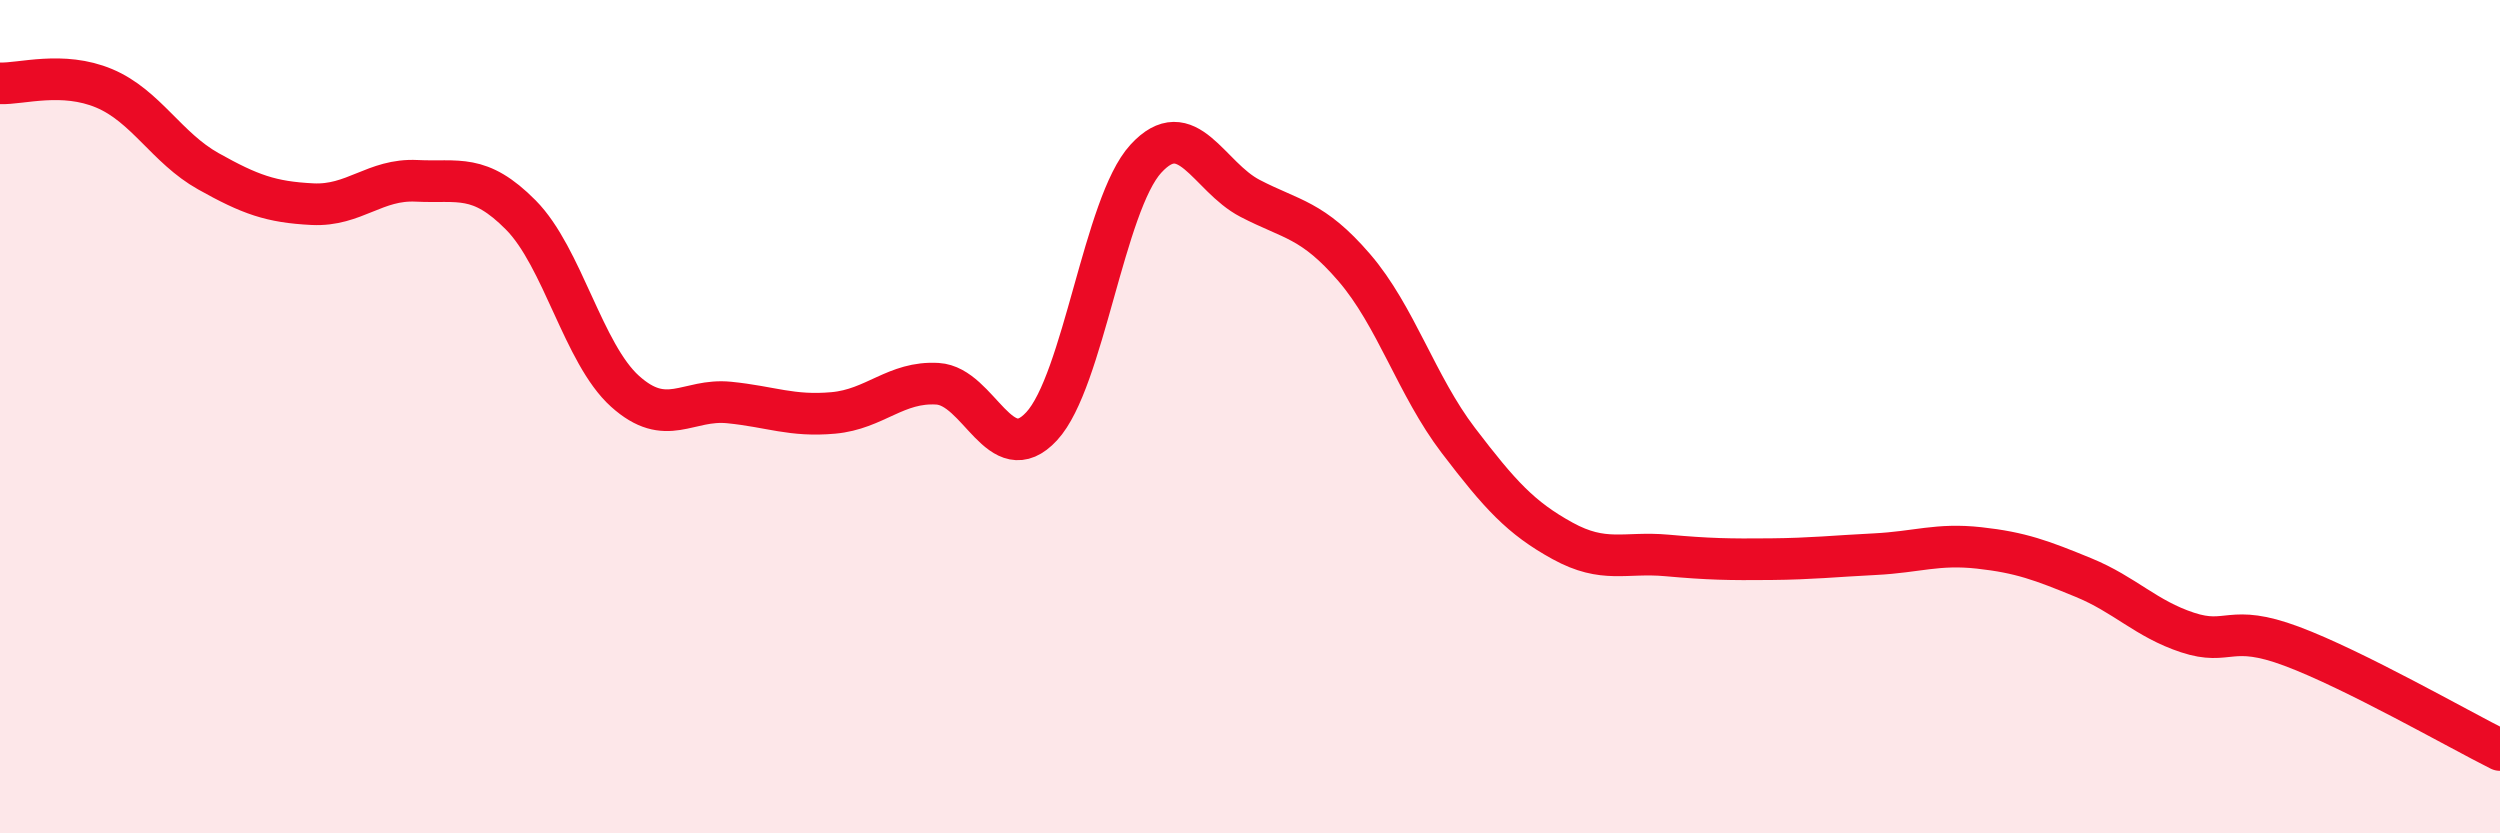 
    <svg width="60" height="20" viewBox="0 0 60 20" xmlns="http://www.w3.org/2000/svg">
      <path
        d="M 0,2 C 0.5,2.02 1.5,1.7 2.5,2.12 C 3.5,2.54 4,3.55 5,4.11 C 6,4.67 6.5,4.85 7.5,4.9 C 8.5,4.95 9,4.29 10,4.34 C 11,4.39 11.5,4.15 12.5,5.16 C 13.5,6.17 14,8.49 15,9.39 C 16,10.29 16.5,9.56 17.5,9.66 C 18.5,9.76 19,10 20,9.91 C 21,9.82 21.5,9.15 22.5,9.21 C 23.5,9.27 24,11.31 25,10.23 C 26,9.15 26.5,4.9 27.5,3.81 C 28.5,2.72 29,4.24 30,4.76 C 31,5.28 31.5,5.26 32.5,6.42 C 33.5,7.58 34,9.26 35,10.57 C 36,11.88 36.5,12.43 37.5,12.98 C 38.5,13.53 39,13.24 40,13.33 C 41,13.42 41.5,13.43 42.5,13.42 C 43.5,13.41 44,13.35 45,13.3 C 46,13.25 46.5,13.04 47.5,13.15 C 48.5,13.26 49,13.45 50,13.86 C 51,14.27 51.5,14.85 52.5,15.18 C 53.5,15.51 53.5,14.95 55,15.51 C 56.5,16.07 59,17.5 60,18L60 20L0 20Z"
        fill="#EB0A25"
        opacity="0.1"
        stroke-linecap="round"
        stroke-linejoin="round"
      />
      <path
        d="M 0,2 C 0.5,2.02 1.5,1.7 2.5,2.12 C 3.5,2.54 4,3.55 5,4.11 C 6,4.67 6.5,4.85 7.5,4.9 C 8.5,4.95 9,4.29 10,4.34 C 11,4.39 11.5,4.15 12.5,5.16 C 13.5,6.17 14,8.49 15,9.39 C 16,10.29 16.5,9.56 17.5,9.66 C 18.5,9.76 19,10 20,9.91 C 21,9.82 21.5,9.15 22.5,9.21 C 23.5,9.27 24,11.31 25,10.23 C 26,9.15 26.5,4.9 27.5,3.81 C 28.5,2.72 29,4.24 30,4.76 C 31,5.28 31.5,5.26 32.5,6.42 C 33.5,7.58 34,9.26 35,10.57 C 36,11.88 36.5,12.43 37.5,12.98 C 38.5,13.53 39,13.24 40,13.33 C 41,13.42 41.5,13.43 42.5,13.42 C 43.5,13.41 44,13.35 45,13.3 C 46,13.25 46.5,13.04 47.5,13.15 C 48.5,13.26 49,13.45 50,13.86 C 51,14.27 51.5,14.85 52.5,15.18 C 53.5,15.51 53.5,14.95 55,15.51 C 56.5,16.07 59,17.5 60,18"
        stroke="#EB0A25"
        stroke-width="1"
        fill="none"
        stroke-linecap="round"
        stroke-linejoin="round"
      />
    </svg>
  